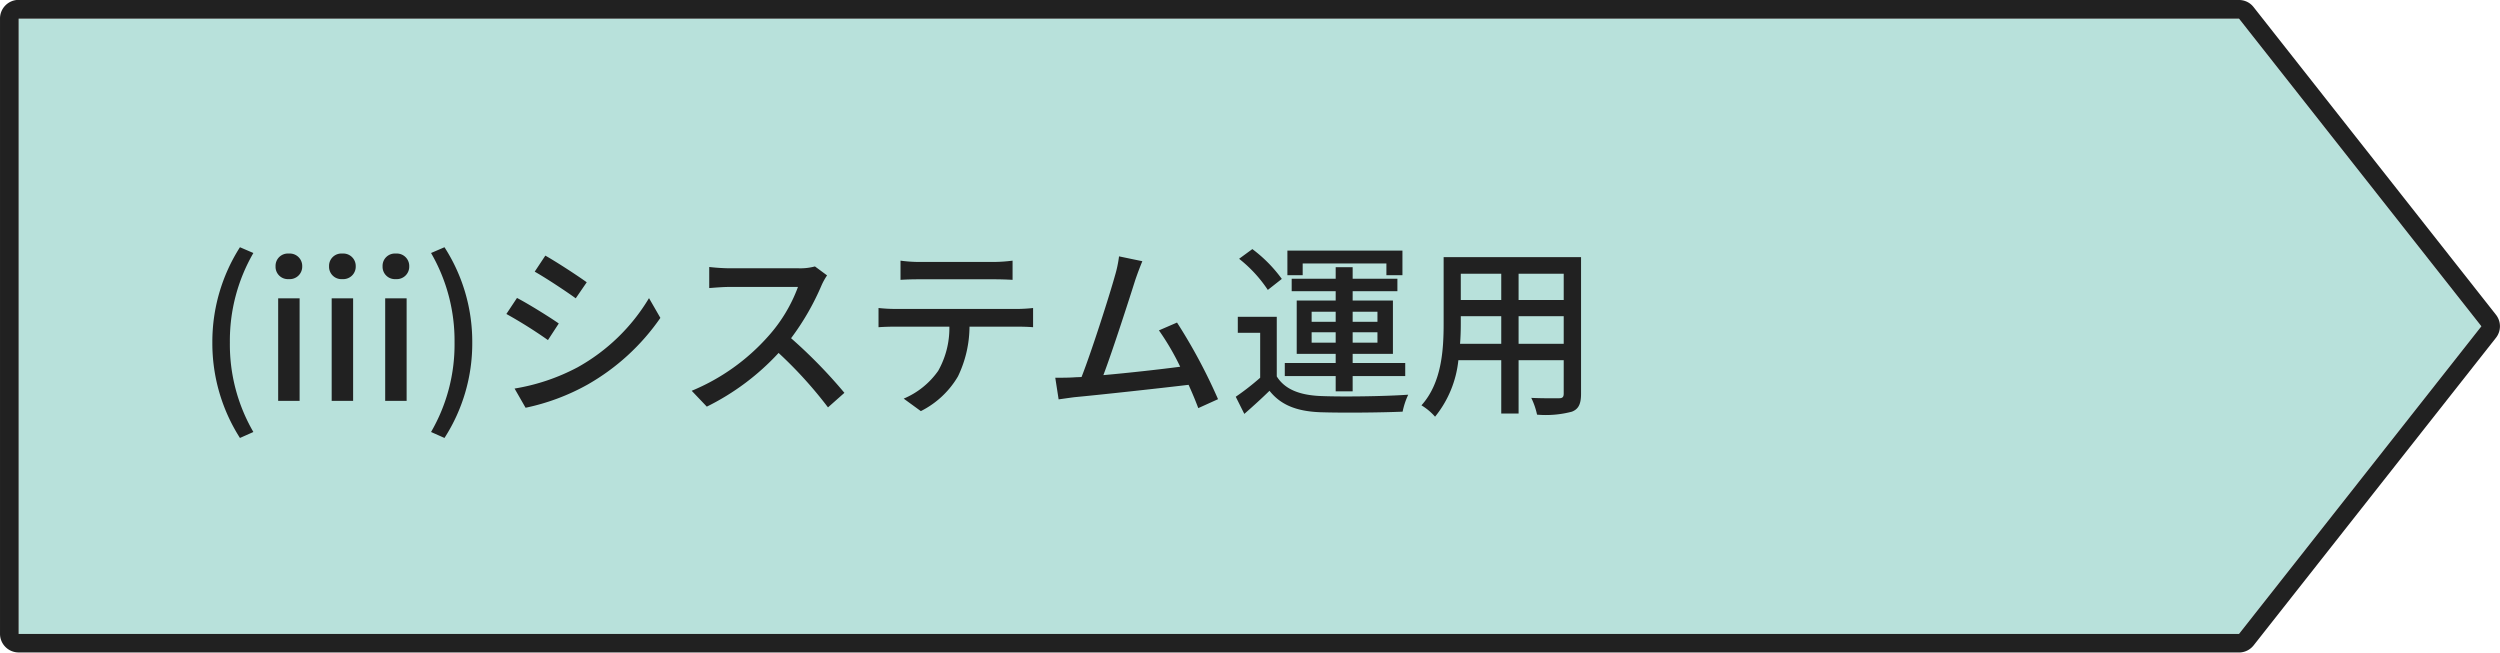 <svg xmlns="http://www.w3.org/2000/svg" width="268.175" height="69.999" viewBox="0 0 268.175 69.999"><g transform="translate(-270.944 -2016)"><path d="M9440.175,3778l26,33-26,33ZM9202,3844v-66h238.176v66Z" transform="translate(-8929.055 -1760)" fill="#b8e1db"/><path d="M9202,3778v66h238.176v-66H9202m238.176,0v66l26-33-26-33m0-2c.049,0,.1,0,.146.005a1.991,1.991,0,0,1,1.039.383s0,0,0,0a2.008,2.008,0,0,1,.3.278q.047.053.091.109l25.987,32.986a2,2,0,0,1,0,2.476l-25.986,32.982q-.047.06-.1.116l0,0a1.985,1.985,0,0,1-.291.265s0,0,0,0a1.989,1.989,0,0,1-1.053.388c-.046,0-.092,0-.138,0H9202a2,2,0,0,1-2-2v-66a2,2,0,0,1,2-2h238.176Z" transform="translate(-8929.055 -1760)" fill="#212121"/><path d="M4.74,3.98l1.44-.64a18.674,18.674,0,0,1-2.52-9.6,18.777,18.777,0,0,1,2.52-9.6l-1.44-.62A18.847,18.847,0,0,0,1.78-6.26,18.865,18.865,0,0,0,4.74,3.98ZM8.84,0h2.3V-11H8.84ZM9.98-13.06a1.339,1.339,0,0,0,1.44-1.38A1.335,1.335,0,0,0,9.98-15.8a1.318,1.318,0,0,0-1.42,1.36A1.323,1.323,0,0,0,9.98-13.06ZM14.58,0h2.3V-11h-2.3Zm1.14-13.06a1.339,1.339,0,0,0,1.44-1.38,1.335,1.335,0,0,0-1.44-1.36,1.318,1.318,0,0,0-1.42,1.36A1.323,1.323,0,0,0,15.72-13.06ZM20.32,0h2.3V-11h-2.3Zm1.14-13.06a1.339,1.339,0,0,0,1.44-1.38,1.335,1.335,0,0,0-1.44-1.36,1.318,1.318,0,0,0-1.42,1.36A1.323,1.323,0,0,0,21.46-13.06ZM26.68,3.98A18.71,18.71,0,0,0,29.66-6.26a18.692,18.692,0,0,0-2.98-10.22l-1.44.62a18.777,18.777,0,0,1,2.52,9.6,18.674,18.674,0,0,1-2.52,9.6ZM37.5-15.58l-1.14,1.72c1.24.7,3.38,2.12,4.4,2.86l1.18-1.72C41-13.4,38.74-14.88,37.5-15.58ZM34.2-1.32,35.38.74a23.433,23.433,0,0,0,6.64-2.48A23.809,23.809,0,0,0,49.84-8.9l-1.22-2.12A20.571,20.571,0,0,1,40.96-3.6,21.963,21.963,0,0,1,34.2-1.32Zm.26-9.72L33.32-9.32a50.053,50.053,0,0,1,4.46,2.8L38.94-8.3C38-8.96,35.72-10.38,34.46-11.04Zm33.26-2.42-1.3-.96a6.066,6.066,0,0,1-1.74.2H57.26a21.4,21.4,0,0,1-2.18-.14v2.26c.32-.02,1.4-.12,2.18-.12H64.6a16.455,16.455,0,0,1-3.18,5.28A22.473,22.473,0,0,1,53.2-1.08L54.82.62a26.255,26.255,0,0,0,7.7-5.76A44.884,44.884,0,0,1,67.82.7L69.58-.86a53.16,53.16,0,0,0-5.72-5.86,27.374,27.374,0,0,0,3.28-5.7A6.9,6.9,0,0,1,67.72-13.46Zm7.88-1.58v2.06c.56-.04,1.3-.06,1.96-.06h8.06c.62,0,1.36.02,2,.06v-2.06a17.1,17.1,0,0,1-2,.14H77.54A15.267,15.267,0,0,1,75.6-15.04ZM73.24-9.96V-7.9c.54-.04,1.22-.06,1.82-.06h5.78a9.32,9.32,0,0,1-1.2,4.74,8.58,8.58,0,0,1-3.7,2.98L77.78,1.1a9.614,9.614,0,0,0,3.98-3.72A12.441,12.441,0,0,0,83-7.96h5.14c.52,0,1.22.02,1.68.06V-9.96c-.5.06-1.26.1-1.68.1H75.06A17.525,17.525,0,0,1,73.24-9.96Zm28.3-5.02-2.5-.52a12.624,12.624,0,0,1-.44,2.08c-.56,2.02-2.46,8-3.58,10.86-.3.02-.58.02-.82.04-.6.04-1.38.04-2,.04l.36,2.32c.6-.08,1.26-.18,1.76-.24,2.6-.24,9-.94,12.18-1.32.42.92.78,1.8,1.04,2.5l2.12-.96a58.617,58.617,0,0,0-4.4-8.22l-1.94.84a26.924,26.924,0,0,1,2.28,3.9c-2.14.28-5.52.66-8.24.9,1-2.64,2.82-8.3,3.42-10.2C101.08-13.84,101.32-14.44,101.54-14.98Zm17.2.24h8.98v1.26h1.72v-2.64H117.1v2.64h1.64Zm.96,8.5V-7.36h2.58v1.12Zm0-3.32h2.58v1.08H119.7Zm7.06,0v1.08H124.1V-9.56Zm0,3.32H124.1V-7.36h2.66Zm-4.48,5.22h1.82V-2.66h5.64v-1.4H124.1v-.98h4.32v-5.72H124.1v-1h4.8V-13.1h-4.8v-1.24h-1.82v1.24h-4.72v1.34h4.72v1H118.1v5.72h4.18v.98h-5.46v1.4h5.46ZM116.5-13.08a14.867,14.867,0,0,0-3.16-3.2l-1.42,1.04A14.28,14.28,0,0,1,115-11.9Zm-.54,4.06h-4.18V-7.3h2.4v4.82a27.578,27.578,0,0,1-2.62,2.04l.92,1.84c.98-.86,1.86-1.66,2.7-2.48,1.22,1.54,2.94,2.2,5.42,2.3,2.32.08,6.56.04,8.86-.06a8.1,8.1,0,0,1,.6-1.82c-2.54.18-7.18.24-9.44.14-2.22-.1-3.8-.72-4.66-2.1Zm25.94,2.9V-9.08h4.84v2.96Zm-6.28,0c.06-.74.08-1.48.08-2.16v-.8h4.34v2.96Zm4.42-7.52v2.82H135.7v-2.82Zm6.7,2.82H141.9v-2.82h4.84Zm1.86-4.6H133.86V-8.3c0,2.82-.2,6.36-2.38,8.78a6.156,6.156,0,0,1,1.46,1.22,11.472,11.472,0,0,0,2.5-6.06h4.6V1.36h1.86V-4.36h4.84V-.78c0,.38-.14.5-.5.5-.38,0-1.7.02-2.98-.04a7.685,7.685,0,0,1,.62,1.8,10.949,10.949,0,0,0,3.74-.32c.72-.28.98-.84.98-1.92Z" transform="translate(291.943 2059)" fill="#212121"/></g></svg>